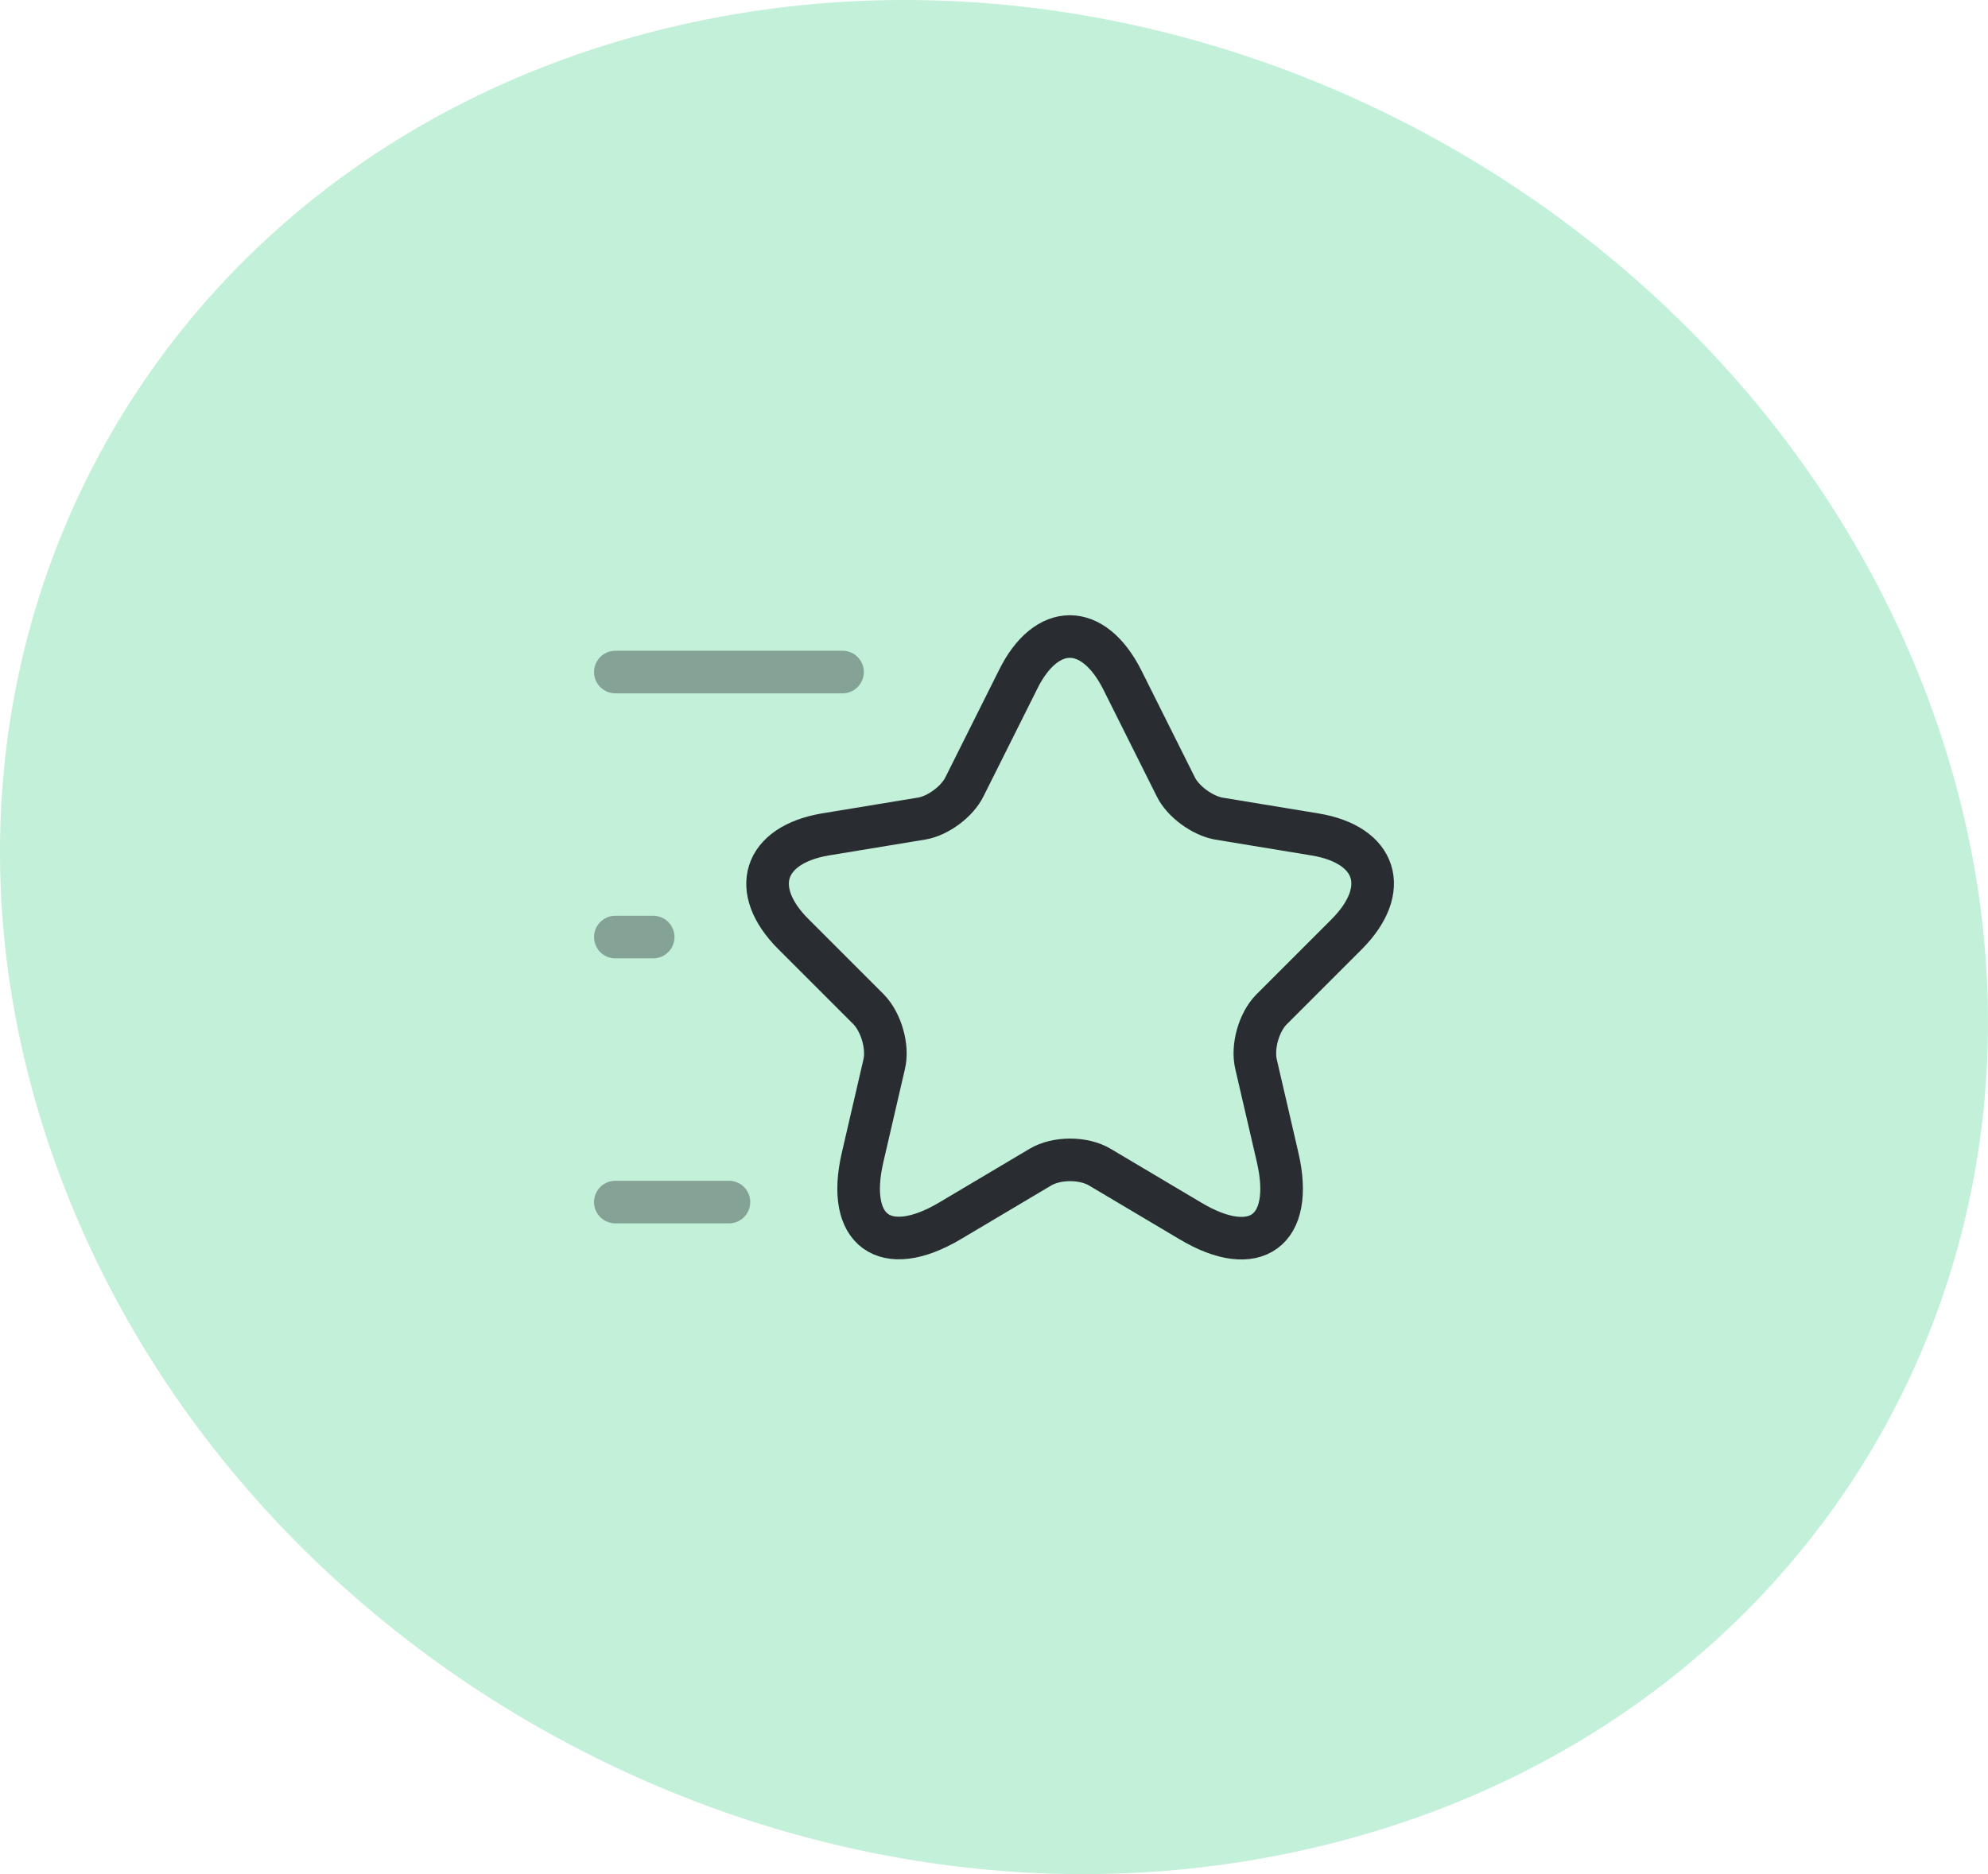 <?xml version="1.0" encoding="UTF-8"?> <svg xmlns="http://www.w3.org/2000/svg" width="70" height="66" viewBox="0 0 70 66" fill="none"> <path d="M46.471 65.02C64.729 60.627 74.389 42.749 68.059 25.062C61.729 7.376 41.787 -3.413 23.529 0.98C5.271 5.373 -4.389 23.251 1.941 40.938C8.271 58.624 28.213 69.413 46.471 65.02Z" fill="#C3F0D8"></path> <path d="M39.52 23.947L41.4 27.707C41.653 28.227 42.333 28.72 42.907 28.827L46.307 29.387C48.48 29.747 48.987 31.32 47.427 32.893L44.773 35.547C44.333 35.987 44.08 36.853 44.227 37.48L44.987 40.76C45.587 43.347 44.2 44.36 41.92 43L38.733 41.107C38.16 40.76 37.2 40.76 36.627 41.107L33.44 43C31.16 44.347 29.773 43.347 30.373 40.76L31.133 37.48C31.28 36.867 31.027 36 30.587 35.547L27.933 32.893C26.373 31.333 26.88 29.76 29.053 29.387L32.453 28.827C33.027 28.733 33.707 28.227 33.96 27.707L35.84 23.947C36.84 21.907 38.493 21.907 39.52 23.947Z" stroke="#292D32" stroke-width="1.5" stroke-linecap="round" stroke-linejoin="round"></path> <path opacity="0.4" d="M29.667 23.667H21.667" stroke="#292D32" stroke-width="1.5" stroke-linecap="round" stroke-linejoin="round"></path> <path opacity="0.4" d="M25.667 42.333H21.667" stroke="#292D32" stroke-width="1.5" stroke-linecap="round" stroke-linejoin="round"></path> <path opacity="0.4" d="M23 33H21.667" stroke="#292D32" stroke-width="1.5" stroke-linecap="round" stroke-linejoin="round"></path> </svg> 